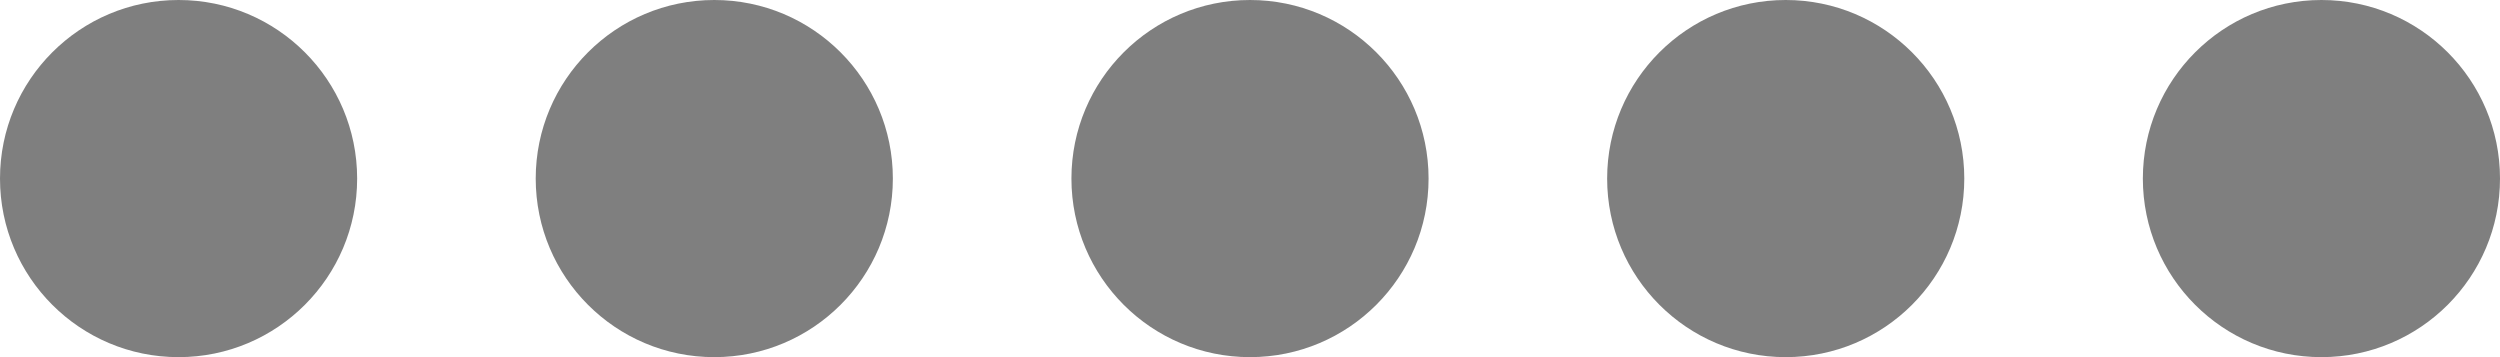 <svg preserveAspectRatio="none" width="100%" height="100%" overflow="visible" style="display: block;" viewBox="0 0 70 10" fill="none" xmlns="http://www.w3.org/2000/svg">
<g id="Frame 1321314953">
<circle id="Ellipse 3219" cx="5" cy="5" r="5" fill="black" fill-opacity="0.5"/>
<circle id="Ellipse 3220" cx="20" cy="5" r="5" fill="black" fill-opacity="0.5"/>
<circle id="Ellipse 3221" cx="35" cy="5" r="5" fill="black" fill-opacity="0.5"/>
<circle id="Ellipse 3222" cx="50" cy="5" r="5" fill="black" fill-opacity="0.5"/>
<circle id="Ellipse 3223" cx="65" cy="5" r="5" fill="black" fill-opacity="0.5"/>
</g>
</svg>
